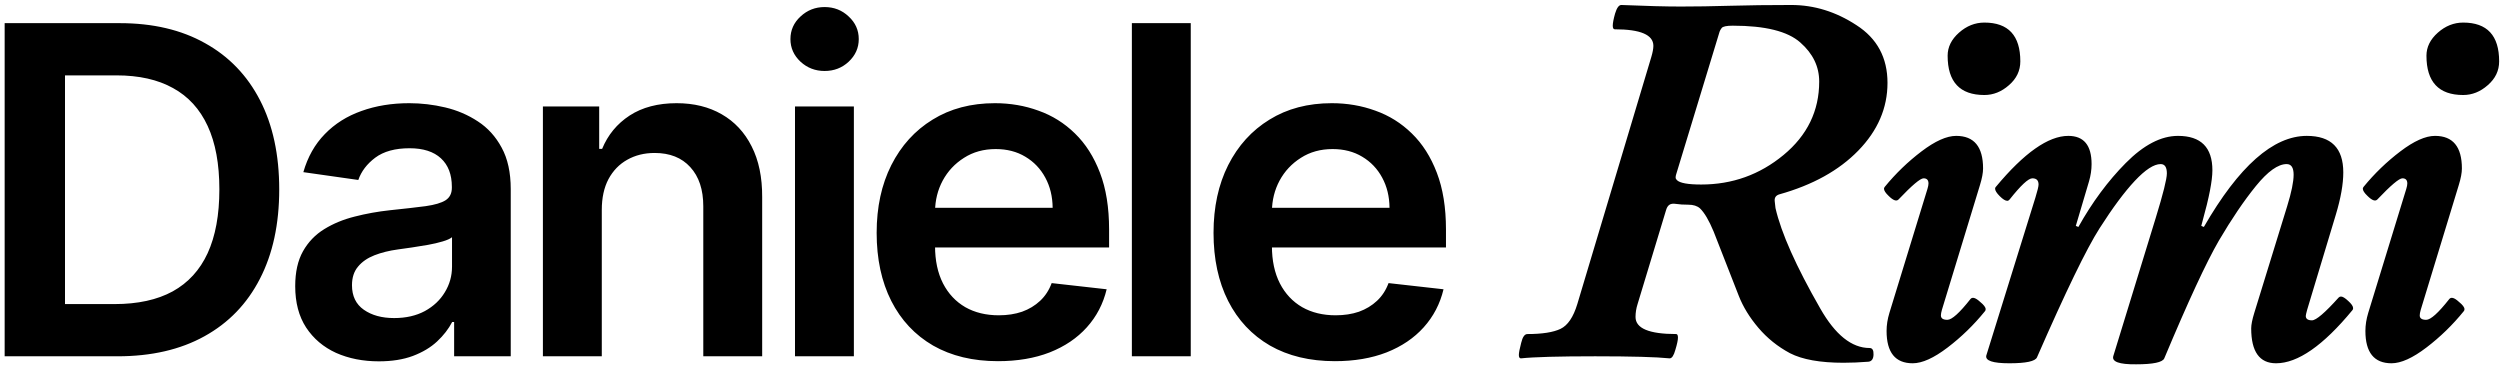 <svg xmlns="http://www.w3.org/2000/svg" width="453" height="67" viewBox="0 0 453 67" fill="none"><path d="M21.299 64.56H0.843L0.843 4.196L21.711 4.196C27.704 4.196 32.852 5.405 37.156 7.822C41.479 10.219 44.8 13.668 47.118 18.167C49.437 22.667 50.596 28.051 50.596 34.319C50.596 40.607 49.427 46.011 47.089 50.53C44.77 55.05 41.42 58.518 37.038 60.935C32.676 63.352 27.429 64.56 21.299 64.56ZM11.778 55.099H20.768C24.973 55.099 28.48 54.332 31.29 52.8C34.1 51.247 36.213 48.938 37.627 45.873C39.042 42.788 39.749 38.937 39.749 34.319C39.749 29.702 39.042 25.87 37.627 22.824C36.213 19.759 34.12 17.47 31.349 15.957C28.598 14.424 25.179 13.658 21.092 13.658L11.778 13.658L11.778 55.099ZM68.642 65.474C65.773 65.474 63.189 64.963 60.89 63.941C58.611 62.9 56.803 61.367 55.467 59.343C54.15 57.319 53.492 54.824 53.492 51.856C53.492 49.302 53.964 47.19 54.907 45.52C55.85 43.849 57.137 42.513 58.768 41.511C60.399 40.509 62.236 39.752 64.28 39.242C66.343 38.711 68.475 38.328 70.676 38.092C73.328 37.817 75.48 37.571 77.131 37.355C78.781 37.119 79.98 36.766 80.727 36.294C81.493 35.803 81.876 35.046 81.876 34.025V33.848C81.876 31.627 81.218 29.908 79.901 28.69C78.585 27.471 76.689 26.862 74.213 26.862C71.599 26.862 69.526 27.432 67.993 28.572C66.481 29.711 65.459 31.057 64.928 32.61L54.966 31.195C55.752 28.444 57.049 26.145 58.856 24.298C60.664 22.431 62.875 21.036 65.488 20.113C68.102 19.169 70.99 18.698 74.154 18.698C76.335 18.698 78.506 18.953 80.668 19.464C82.829 19.975 84.804 20.82 86.592 21.999C88.38 23.158 89.814 24.74 90.895 26.744C91.996 28.749 92.546 31.254 92.546 34.26V64.56H82.289V58.341H81.935C81.287 59.599 80.373 60.777 79.194 61.878C78.034 62.959 76.571 63.833 74.802 64.501C73.053 65.15 71 65.474 68.642 65.474ZM71.413 57.633C73.554 57.633 75.411 57.211 76.983 56.366C78.555 55.502 79.764 54.362 80.609 52.947C81.473 51.532 81.906 49.99 81.906 48.32V42.985C81.571 43.26 81.002 43.515 80.196 43.751C79.41 43.987 78.526 44.193 77.543 44.37C76.561 44.547 75.588 44.704 74.625 44.842C73.662 44.979 72.827 45.097 72.12 45.195C70.528 45.411 69.104 45.765 67.846 46.256C66.589 46.748 65.596 47.435 64.869 48.32C64.142 49.184 63.779 50.304 63.779 51.68C63.779 53.645 64.496 55.128 65.93 56.13C67.365 57.132 69.192 57.633 71.413 57.633ZM109.044 38.033V64.56H98.374V19.287H108.573V26.98H109.103C110.145 24.445 111.805 22.431 114.084 20.938C116.383 19.445 119.223 18.698 122.602 18.698C125.727 18.698 128.448 19.366 130.767 20.702C133.105 22.038 134.913 23.974 136.19 26.509C137.487 29.043 138.126 32.118 138.106 35.734V64.56H127.436V37.385C127.436 34.358 126.65 31.991 125.078 30.281C123.526 28.572 121.374 27.717 118.623 27.717C116.757 27.717 115.096 28.13 113.642 28.955C112.208 29.761 111.078 30.93 110.253 32.462C109.447 33.995 109.044 35.852 109.044 38.033ZM144.053 64.56V19.287H154.722V64.56H144.053ZM149.417 12.862C147.727 12.862 146.273 12.302 145.055 11.182C143.836 10.042 143.227 8.676 143.227 7.085C143.227 5.474 143.836 4.108 145.055 2.988C146.273 1.848 147.727 1.278 149.417 1.278C151.126 1.278 152.58 1.848 153.779 2.988C154.997 4.108 155.607 5.474 155.607 7.085C155.607 8.676 154.997 10.042 153.779 11.182C152.58 12.302 151.126 12.862 149.417 12.862ZM180.837 65.444C176.298 65.444 172.378 64.501 169.076 62.615C165.795 60.709 163.27 58.017 161.502 54.539C159.733 51.041 158.849 46.925 158.849 42.189C158.849 37.532 159.733 33.445 161.502 29.927C163.29 26.391 165.785 23.64 168.988 21.675C172.191 19.69 175.954 18.698 180.277 18.698C183.067 18.698 185.7 19.15 188.176 20.054C190.671 20.938 192.872 22.313 194.778 24.18C196.704 26.047 198.217 28.424 199.317 31.313C200.418 34.182 200.968 37.601 200.968 41.57V44.842H163.859V37.65H190.74C190.721 35.606 190.278 33.789 189.414 32.197C188.549 30.586 187.341 29.318 185.788 28.395C184.256 27.471 182.468 27.01 180.424 27.01C178.243 27.01 176.327 27.54 174.677 28.601C173.026 29.643 171.739 31.018 170.815 32.728C169.912 34.417 169.45 36.274 169.43 38.298V44.576C169.43 47.209 169.912 49.469 170.874 51.355C171.837 53.222 173.183 54.657 174.912 55.659C176.642 56.641 178.665 57.132 180.984 57.132C182.536 57.132 183.941 56.916 185.199 56.484C186.457 56.032 187.547 55.374 188.471 54.509C189.394 53.645 190.092 52.574 190.563 51.297L200.526 52.416C199.897 55.05 198.698 57.349 196.93 59.313C195.181 61.259 192.941 62.772 190.21 63.853C187.478 64.914 184.354 65.444 180.837 65.444ZM215.764 4.196V64.56H205.094V4.196H215.764ZM241.879 65.444C237.34 65.444 233.419 64.501 230.118 62.615C226.837 60.709 224.312 58.017 222.543 54.539C220.775 51.041 219.891 46.925 219.891 42.189C219.891 37.532 220.775 33.445 222.543 29.927C224.331 26.391 226.827 23.64 230.03 21.675C233.233 19.69 236.996 18.698 241.319 18.698C244.109 18.698 246.742 19.15 249.218 20.054C251.713 20.938 253.914 22.313 255.82 24.18C257.746 26.047 259.259 28.424 260.359 31.313C261.459 34.182 262.01 37.601 262.01 41.57V44.842L224.901 44.842V37.65L251.782 37.65C251.762 35.606 251.32 33.789 250.456 32.197C249.591 30.586 248.383 29.318 246.83 28.395C245.298 27.471 243.509 27.01 241.466 27.01C239.285 27.01 237.369 27.54 235.718 28.601C234.068 29.643 232.781 31.018 231.857 32.728C230.953 34.417 230.492 36.274 230.472 38.298V44.576C230.472 47.209 230.953 49.469 231.916 51.355C232.879 53.222 234.225 54.657 235.954 55.659C237.683 56.641 239.707 57.132 242.026 57.132C243.578 57.132 244.983 56.916 246.241 56.484C247.498 56.032 248.589 55.374 249.512 54.509C250.436 53.645 251.134 52.574 251.605 51.297L261.567 52.416C260.939 55.05 259.74 57.349 257.972 59.313C256.223 61.259 253.983 62.772 251.251 63.853C248.52 64.914 245.396 65.444 241.879 65.444ZM342.014 15.013C342.014 19.576 340.248 23.669 336.717 27.294C333.217 30.888 328.451 33.529 322.42 35.216C321.795 35.404 321.514 35.81 321.576 36.435C321.639 37.06 321.686 37.482 321.717 37.701C322.748 42.201 325.451 48.263 329.826 55.888C332.545 60.669 335.529 63.06 338.779 63.06C339.279 63.06 339.514 63.466 339.482 64.279C339.451 65.06 339.139 65.482 338.545 65.544C336.951 65.669 335.451 65.732 334.045 65.732C329.826 65.732 326.592 65.154 324.342 63.998C322.123 62.81 320.217 61.279 318.623 59.404C317.029 57.529 315.842 55.591 315.061 53.591L310.514 41.966C309.67 39.935 308.842 38.529 308.029 37.748C307.529 37.31 306.826 37.091 305.92 37.091C305.045 37.091 304.311 37.044 303.717 36.951C303.154 36.857 302.732 36.919 302.451 37.138C302.201 37.326 302.014 37.638 301.889 38.076L296.732 55.091C296.482 55.873 296.357 56.654 296.357 57.435C296.357 59.498 298.811 60.529 303.717 60.529C303.936 60.529 304.045 60.748 304.045 61.185C304.045 61.623 303.889 62.357 303.576 63.388C303.295 64.419 302.951 64.935 302.545 64.935C300.139 64.685 295.639 64.56 289.045 64.56C282.451 64.56 277.967 64.685 275.592 64.935C275.342 64.935 275.217 64.732 275.217 64.326C275.217 63.919 275.357 63.185 275.639 62.123C275.889 61.06 276.264 60.529 276.764 60.529C279.451 60.529 281.451 60.216 282.764 59.591C284.076 58.966 285.092 57.466 285.811 55.091L299.217 10.326C299.467 9.482 299.592 8.81 299.592 8.31C299.592 6.31 297.264 5.31 292.607 5.31C292.357 5.31 292.232 5.091 292.232 4.654C292.232 4.185 292.373 3.451 292.654 2.451C292.967 1.419 293.342 0.904 293.779 0.904C298.248 1.091 301.842 1.185 304.561 1.185C307.279 1.185 310.264 1.138 313.514 1.044C316.764 0.951 320.451 0.904 324.576 0.904C328.732 0.904 332.67 2.123 336.389 4.56C340.139 6.966 342.014 10.451 342.014 15.013ZM329.639 14.779C329.639 12.06 328.498 9.701 326.217 7.701C323.936 5.669 319.857 4.654 313.982 4.654C312.857 4.654 312.186 4.794 311.967 5.076C311.779 5.326 311.654 5.544 311.592 5.732L303.717 31.607C303.654 31.794 303.623 31.982 303.623 32.169C303.623 32.326 303.701 32.482 303.857 32.638C304.389 33.169 305.857 33.435 308.264 33.435C313.889 33.435 318.857 31.654 323.17 28.091C327.482 24.529 329.639 20.091 329.639 14.779ZM351.879 56.123C351.754 56.56 351.692 56.904 351.692 57.154C351.692 57.685 352.082 57.951 352.864 57.951C353.676 57.951 355.067 56.701 357.036 54.201C357.379 53.763 357.973 53.935 358.817 54.716C359.473 55.248 359.801 55.685 359.801 56.029C359.801 56.185 359.754 56.31 359.661 56.404C357.661 58.873 355.411 61.06 352.911 62.966C350.411 64.873 348.301 65.826 346.582 65.826C343.426 65.826 341.848 63.873 341.848 59.966C341.848 58.904 342.02 57.81 342.364 56.685L349.254 34.232C349.379 33.826 349.442 33.498 349.442 33.248C349.442 32.623 349.145 32.31 348.551 32.31C347.957 32.31 346.442 33.591 344.004 36.154C343.629 36.529 343.036 36.31 342.223 35.498C341.661 34.966 341.379 34.529 341.379 34.185C341.379 34.091 341.426 33.982 341.52 33.857C343.489 31.451 345.707 29.31 348.176 27.435C350.645 25.56 352.739 24.622 354.457 24.622C357.707 24.622 359.332 26.591 359.332 30.529C359.332 31.31 359.145 32.31 358.77 33.529L351.879 56.123ZM366.082 11.123C366.082 12.81 365.395 14.248 364.02 15.435C362.676 16.622 361.192 17.216 359.567 17.216C355.129 17.216 352.911 14.841 352.911 10.091C352.911 8.529 353.598 7.138 354.973 5.919C356.348 4.701 357.879 4.091 359.567 4.091C363.911 4.091 366.082 6.435 366.082 11.123ZM418.792 53.685C418.136 55.779 417.807 56.966 417.807 57.248C417.807 57.779 418.182 58.044 418.932 58.044C419.682 58.044 421.292 56.669 423.761 53.919C423.886 53.794 424.026 53.732 424.182 53.732C424.495 53.732 424.932 53.998 425.495 54.529C426.089 55.06 426.386 55.498 426.386 55.841C426.386 55.998 426.339 56.123 426.245 56.216C420.964 62.623 416.354 65.826 412.417 65.826C409.417 65.826 407.917 63.716 407.917 59.498C407.917 58.841 408.104 57.904 408.479 56.685L414.432 37.373C415.214 34.841 415.604 32.935 415.604 31.654C415.604 30.372 415.182 29.732 414.339 29.732C412.776 29.732 410.917 31.06 408.761 33.716C406.604 36.373 404.37 39.669 402.057 43.607C399.776 47.544 396.479 54.654 392.167 64.935C391.854 65.654 390.151 66.013 387.057 66.013C383.995 66.044 382.62 65.544 382.932 64.513L390.62 39.482C391.964 35.107 392.636 32.419 392.636 31.419C392.636 30.294 392.261 29.732 391.511 29.732C390.292 29.732 388.729 30.747 386.823 32.779C384.948 34.779 382.823 37.638 380.448 41.357C378.073 45.076 374.292 52.873 369.104 64.748C368.792 65.466 367.12 65.826 364.089 65.826C361.089 65.826 359.698 65.357 359.917 64.419L368.823 35.779C369.198 34.56 369.386 33.779 369.386 33.435C369.386 32.685 369.011 32.31 368.261 32.31C367.542 32.31 366.167 33.591 364.136 36.154C364.011 36.31 363.87 36.388 363.714 36.388C363.37 36.388 362.917 36.107 362.354 35.544C361.792 34.982 361.511 34.529 361.511 34.185C361.511 34.06 361.557 33.951 361.651 33.857C366.776 27.701 371.151 24.622 374.776 24.622C377.589 24.622 378.995 26.326 378.995 29.732C378.995 30.763 378.839 31.81 378.526 32.873L376.136 40.935L376.604 41.123C379.104 36.654 381.964 32.794 385.182 29.544C388.432 26.263 391.589 24.622 394.651 24.622C398.807 24.622 400.886 26.701 400.886 30.857C400.886 32.732 400.292 35.794 399.104 40.044L398.87 40.935L399.339 41.123C405.682 30.122 411.901 24.622 417.995 24.622C422.401 24.622 424.604 26.826 424.604 31.232C424.604 33.357 424.151 35.919 423.245 38.919L418.792 53.685ZM438.642 56.123C438.517 56.56 438.454 56.904 438.454 57.154C438.454 57.685 438.845 57.951 439.626 57.951C440.439 57.951 441.829 56.701 443.798 54.201C444.142 53.763 444.736 53.935 445.579 54.716C446.236 55.248 446.564 55.685 446.564 56.029C446.564 56.185 446.517 56.31 446.423 56.404C444.423 58.873 442.173 61.06 439.673 62.966C437.173 64.873 435.064 65.826 433.345 65.826C430.189 65.826 428.611 63.873 428.611 59.966C428.611 58.904 428.782 57.81 429.126 56.685L436.017 34.232C436.142 33.826 436.204 33.498 436.204 33.248C436.204 32.623 435.907 32.31 435.314 32.31C434.72 32.31 433.204 33.591 430.767 36.154C430.392 36.529 429.798 36.31 428.986 35.498C428.423 34.966 428.142 34.529 428.142 34.185C428.142 34.091 428.189 33.982 428.282 33.857C430.251 31.451 432.47 29.31 434.939 27.435C437.407 25.56 439.501 24.622 441.22 24.622C444.47 24.622 446.095 26.591 446.095 30.529C446.095 31.31 445.907 32.31 445.532 33.529L438.642 56.123ZM452.845 11.123C452.845 12.81 452.157 14.248 450.782 15.435C449.439 16.622 447.954 17.216 446.329 17.216C441.892 17.216 439.673 14.841 439.673 10.091C439.673 8.529 440.361 7.138 441.736 5.919C443.111 4.701 444.642 4.091 446.329 4.091C450.673 4.091 452.845 6.435 452.845 11.123Z" fill="black"></path></svg>